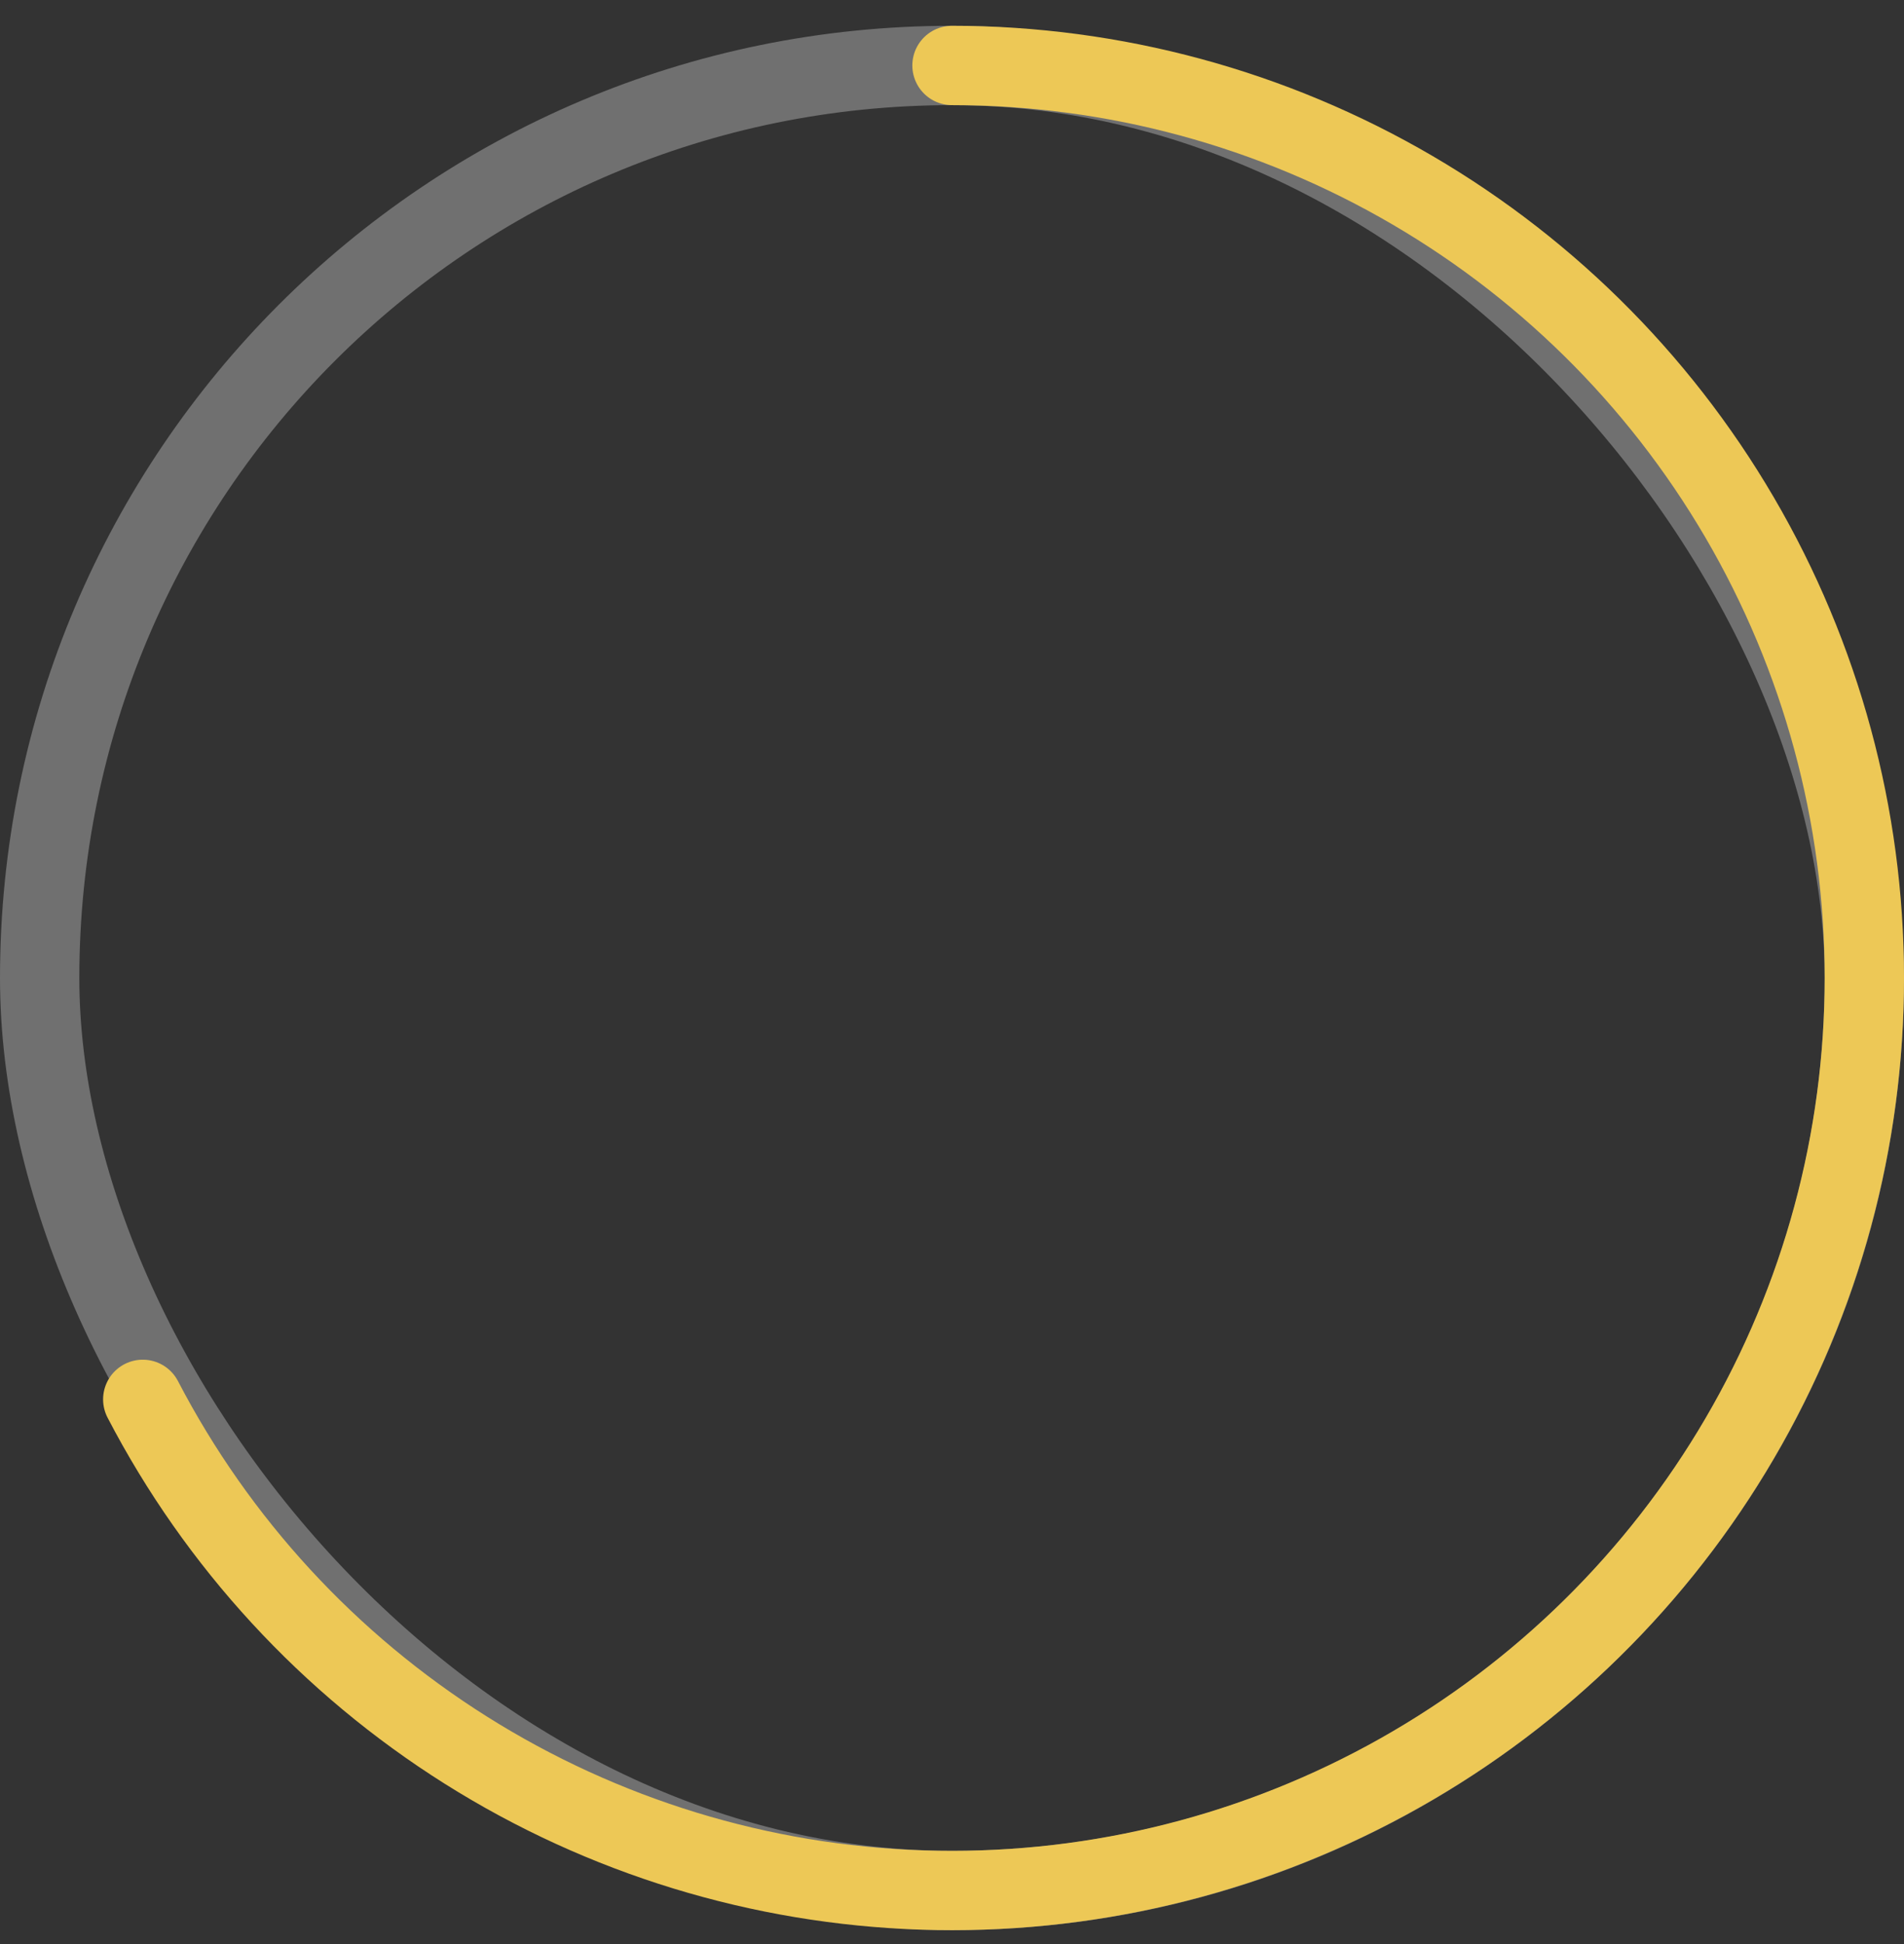 <svg width="48" height="49" viewBox="0 0 48 49" fill="none" xmlns="http://www.w3.org/2000/svg">
<rect x="0" y="0" width="48" height="49" fill="#333333" stroke="none"/>
<rect x="1" y="1.65" width="46" height="46" rx="23" stroke="white" stroke-opacity="0.3" stroke-width="2"/>
<path d="M3.599 35.271C5.483 38.89 8.296 41.943 11.749 44.116C15.202 46.289 19.171 47.504 23.248 47.638C27.326 47.771 31.366 46.817 34.953 44.874C38.541 42.931 41.547 40.069 43.663 36.581C45.78 33.093 46.93 29.105 46.997 25.026C47.064 20.946 46.044 16.923 44.043 13.368C42.041 9.812 39.13 6.853 35.608 4.794C32.086 2.735 28.08 1.65 24 1.65" stroke="#EDC856" stroke-width="2" stroke-linecap="round"/>
</svg>
